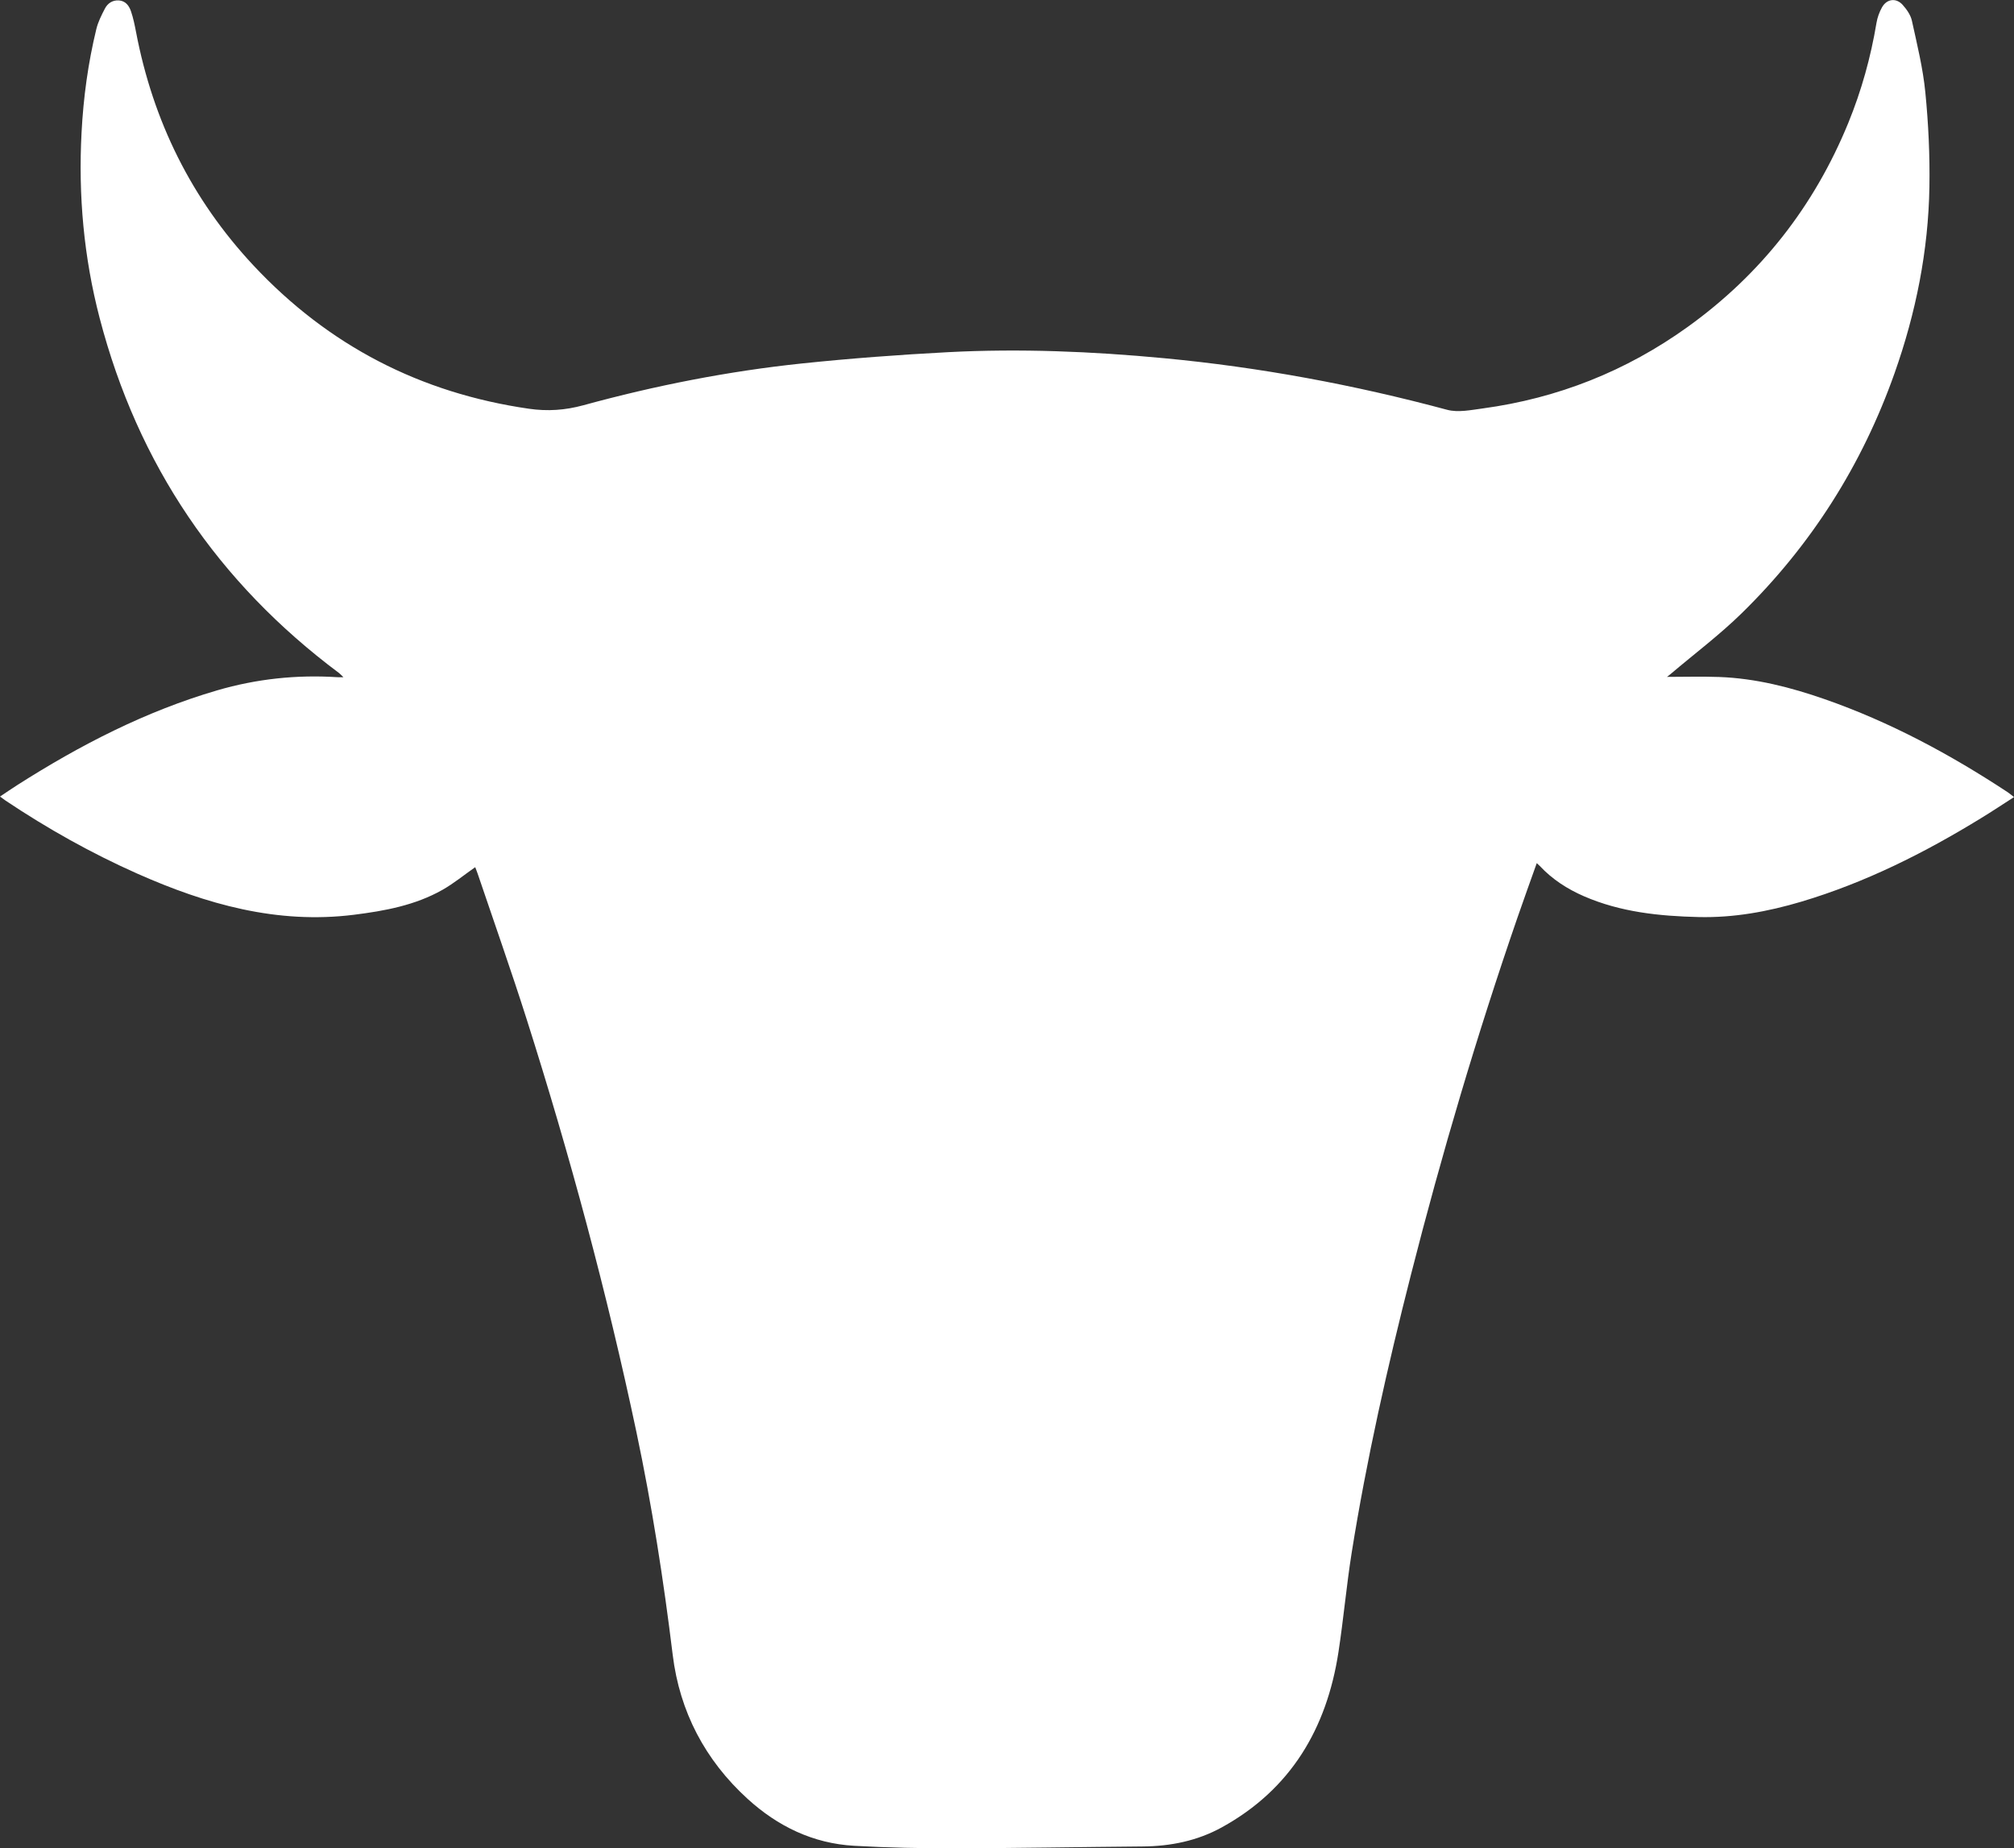 <?xml version="1.0" encoding="UTF-8"?><svg id="Laag_2" xmlns="http://www.w3.org/2000/svg" viewBox="0 0 386.23 354.45"><rect x="0" y="0" width="386.23" height="354.45" fill="#333333" stroke="none"/><defs><style>.cls-1{fill:#fff;}</style></defs><g id="Laag_1-2"><path class="cls-1" d="M91.15,166.29c-2.13,1.49-4.11,3.12-6.31,4.37-5.24,2.96-11.05,4.03-16.95,4.77-14.73,1.85-28.35-2.02-41.59-7.9-8.81-3.92-17.2-8.62-25.21-13.98-.32-.22-.63-.46-1.09-.79,1.21-.8,2.28-1.55,3.39-2.25,12-7.64,24.55-14.11,38.27-18.12,7.54-2.2,15.22-3.02,23.04-2.52,.3,.02,.61,0,1.16,0-.37-.35-.58-.59-.82-.78-23.24-17.35-38.61-40.02-45.93-68.09-3.04-11.66-4.11-23.54-3.47-35.57,.35-6.71,1.25-13.35,2.84-19.88,.33-1.35,.98-2.63,1.62-3.87,.53-1.03,1.45-1.68,2.7-1.6,1.29,.09,1.96,1.03,2.32,2.09,.44,1.28,.71,2.63,.97,3.97,3.25,17.07,10.65,32.07,22.53,44.78,14.37,15.36,32.02,24.47,52.83,27.47,3.53,.51,6.91,.29,10.42-.67,13.76-3.77,27.75-6.53,41.94-8.02,9.3-.97,18.63-1.67,27.97-2.16,13.82-.72,27.62-.15,41.39,1.15,18.4,1.73,36.5,5.1,54.36,9.9,2.1,.56,4.56,.04,6.81-.26,14.39-1.95,27.52-7.16,39.32-15.64,14.01-10.07,24.25-23.14,30.79-39.11,2.53-6.19,4.31-12.59,5.41-19.19,.17-1.02,.54-2.06,1.05-2.97,.92-1.65,2.71-1.89,3.97-.49,.77,.86,1.53,1.94,1.77,3.04,1,4.56,2.13,9.13,2.58,13.76,.59,6,.88,12.06,.78,18.09-.2,12.27-2.59,24.18-6.68,35.74-6.23,17.61-15.99,33-29.32,46.05-4.24,4.15-9.03,7.75-13.57,11.6-.25,.22-.52,.42-.75,.6,3.37,0,6.7-.1,10.02,.02,6.99,.26,13.7,1.98,20.26,4.27,12.49,4.36,24.05,10.58,35.07,17.84,.36,.24,.69,.53,1.2,.92-2.17,1.39-4.22,2.76-6.32,4.04-10.87,6.67-22.2,12.36-34.47,16.02-6.42,1.91-12.96,3.11-19.69,2.95-7.53-.18-14.98-.94-22-3.99-3.19-1.39-6.07-3.24-8.46-5.8-.14-.15-.3-.29-.59-.55-1.27,3.57-2.51,7-3.7,10.44-7.77,22.52-14.53,45.34-20.41,68.42-4.5,17.66-8.52,35.43-11.39,53.43-1,6.31-1.56,12.7-2.53,19.02-2.25,14.64-9.12,26.31-22.38,33.61-4.68,2.58-9.81,3.62-15.16,3.66-11.96,.1-23.92,.32-35.89,.35-6.49,.01-12.98-.11-19.46-.48-7.88-.45-14.65-3.74-20.43-9.01-8.15-7.43-13.02-16.73-14.35-27.6-1.75-14.33-3.97-28.57-6.95-42.69-5.66-26.77-12.77-53.15-21.06-79.22-2.98-9.37-6.26-18.64-9.41-27.95-.15-.45-.34-.89-.46-1.21Z"/></g></svg>